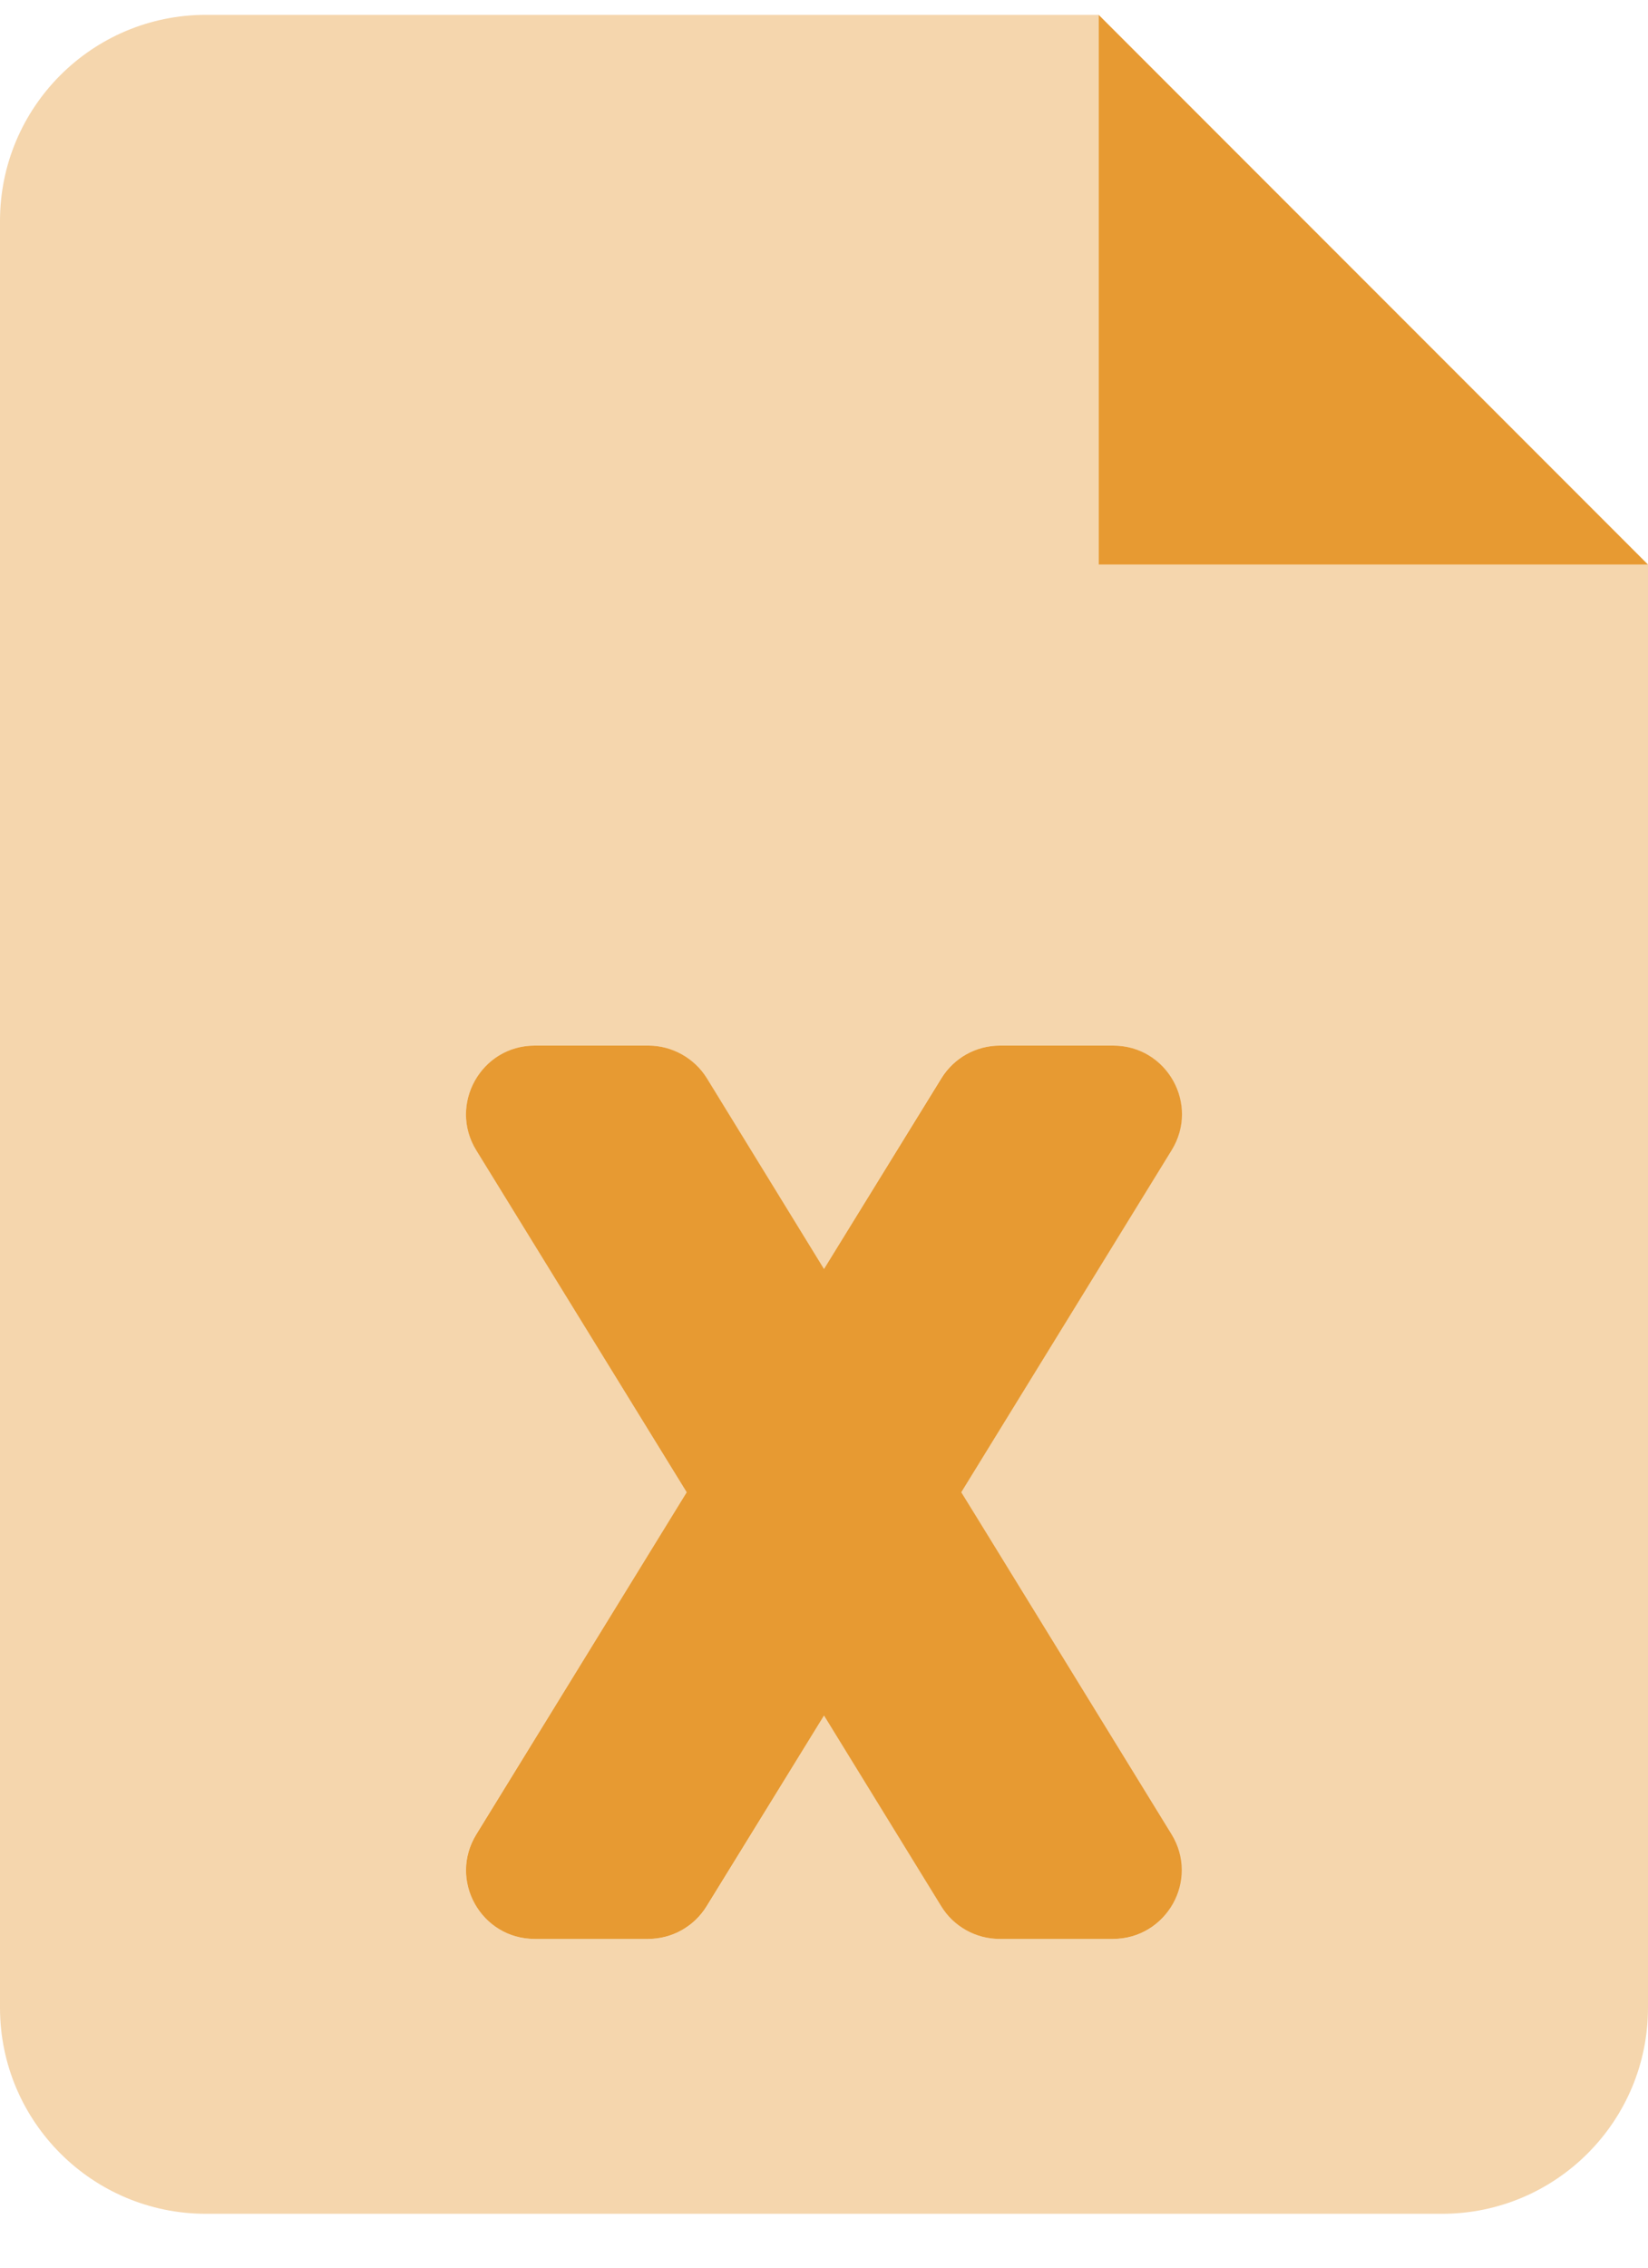 <svg width="24" height="33" viewBox="0 0 24 33" fill="none" xmlns="http://www.w3.org/2000/svg">
<g clip-path="url(#clip0_6733_204663)">
<path d="M16.212 15.216H14.561C14.213 15.216 13.891 15.396 13.709 15.692L12 18.466L10.294 15.691C10.112 15.397 9.787 15.216 9.444 15.216H7.787C7.005 15.216 6.526 16.074 6.936 16.74L10 21.716L6.938 26.692C6.525 27.36 7.006 28.216 7.787 28.216H9.439C9.787 28.216 10.109 28.036 10.291 27.74L12 24.966L13.707 27.74C13.887 28.035 14.212 28.216 14.556 28.216H16.208C16.991 28.216 17.47 27.358 17.06 26.692L14 21.716L17.062 16.74C17.475 16.072 16.994 15.216 16.212 15.216ZM16 0.216V8.216H24L16 0.216Z" fill="#E79A32"/>
<path opacity="0.4" d="M16 8.216V0.216H3C1.343 0.216 0 1.559 0 3.216V29.216C0 30.872 1.343 32.216 3 32.216H21C22.657 32.216 24 30.873 24 29.216V8.216H16ZM17.006 26.691C17.475 27.36 16.994 28.216 16.212 28.216H14.561C14.213 28.216 13.891 28.036 13.709 27.74L12 24.966L10.293 27.74C10.113 28.035 9.787 28.216 9.444 28.216H7.787C7.005 28.216 6.526 27.358 6.936 26.692L10 21.716L6.938 16.741C6.525 16.072 7.006 15.216 7.787 15.216H9.439C9.787 15.216 10.109 15.396 10.291 15.692L12 18.466L13.707 15.691C13.887 15.397 14.213 15.216 14.556 15.216H16.208C16.991 15.216 17.47 16.074 17.06 16.74L14 21.716L17.006 26.691Z" fill="#E79A32"/>
</g>
<defs>
<clipPath id="clip0_6733_204663">
<rect width="24" height="32" fill="white" transform="translate(0 0.216)"/>
</clipPath>
</defs>
</svg>
